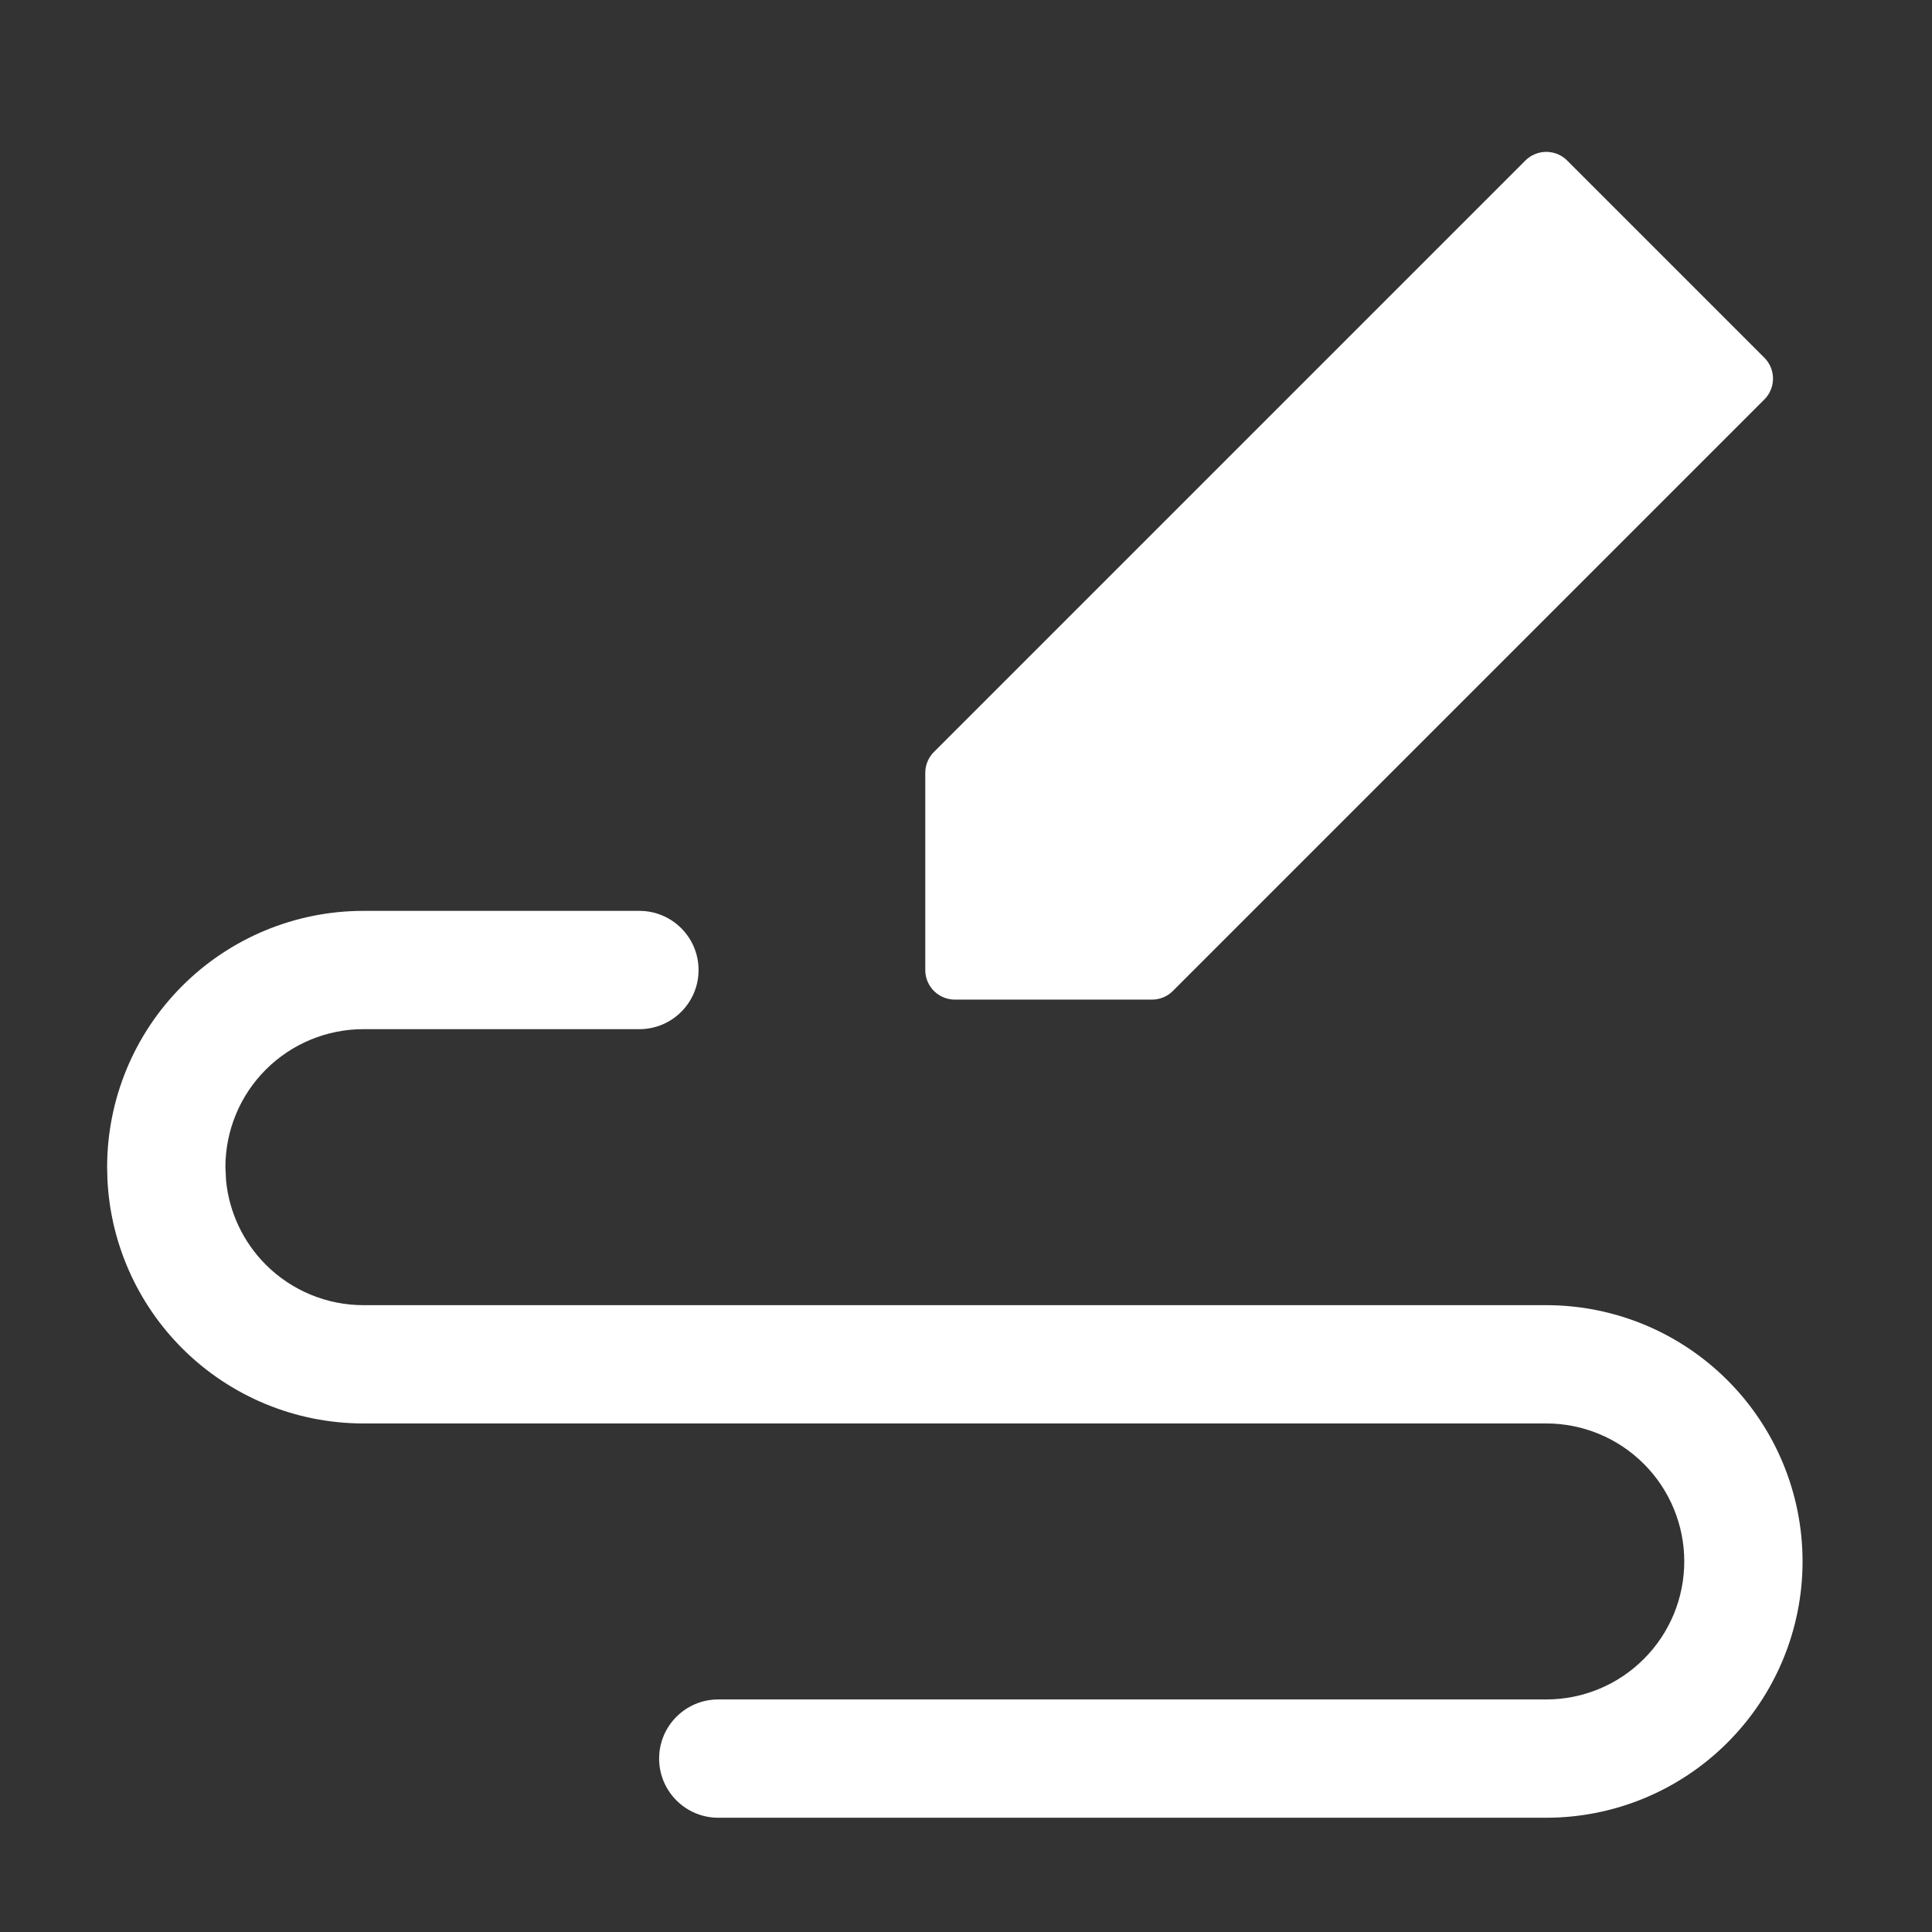 <svg width="49" height="49" viewBox="0 0 49 49" fill="none" xmlns="http://www.w3.org/2000/svg">
<rect x="0" y="0" width="49" height="49" fill="#333333" stroke="none"/>
<path d="M24.217 24.602V19.602L39.217 4.602L44.217 9.602L29.217 24.602H24.217Z" fill="white" stroke="white" stroke-width="1.5" stroke-linecap="round" stroke-linejoin="round"/>
<path d="M42.717 39.602C42.717 38.673 42.348 37.783 41.691 37.127C41.035 36.471 40.145 36.102 39.217 36.102H9.217C7.493 36.102 5.84 35.416 4.621 34.197C3.478 33.054 2.804 31.53 2.725 29.924L2.717 29.602C2.717 27.878 3.402 26.225 4.621 25.006C5.84 23.787 7.493 23.102 9.217 23.102H16.217C17.045 23.102 17.717 23.773 17.717 24.602C17.717 25.43 17.045 26.102 16.217 26.102H9.217C8.289 26.102 7.399 26.471 6.742 27.127C6.086 27.783 5.717 28.673 5.717 29.602L5.734 29.947C5.814 30.749 6.168 31.502 6.742 32.076C7.399 32.733 8.289 33.102 9.217 33.102H39.217C40.941 33.102 42.593 33.787 43.812 35.006C45.032 36.225 45.717 37.878 45.717 39.602C45.717 41.325 45.032 42.978 43.812 44.197C42.593 45.416 40.941 46.102 39.217 46.102H18.217C17.388 46.102 16.717 45.43 16.717 44.602C16.717 43.773 17.388 43.102 18.217 43.102H39.217C40.145 43.102 41.035 42.733 41.691 42.076C42.348 41.42 42.717 40.53 42.717 39.602Z" fill="white"/>
</svg>
